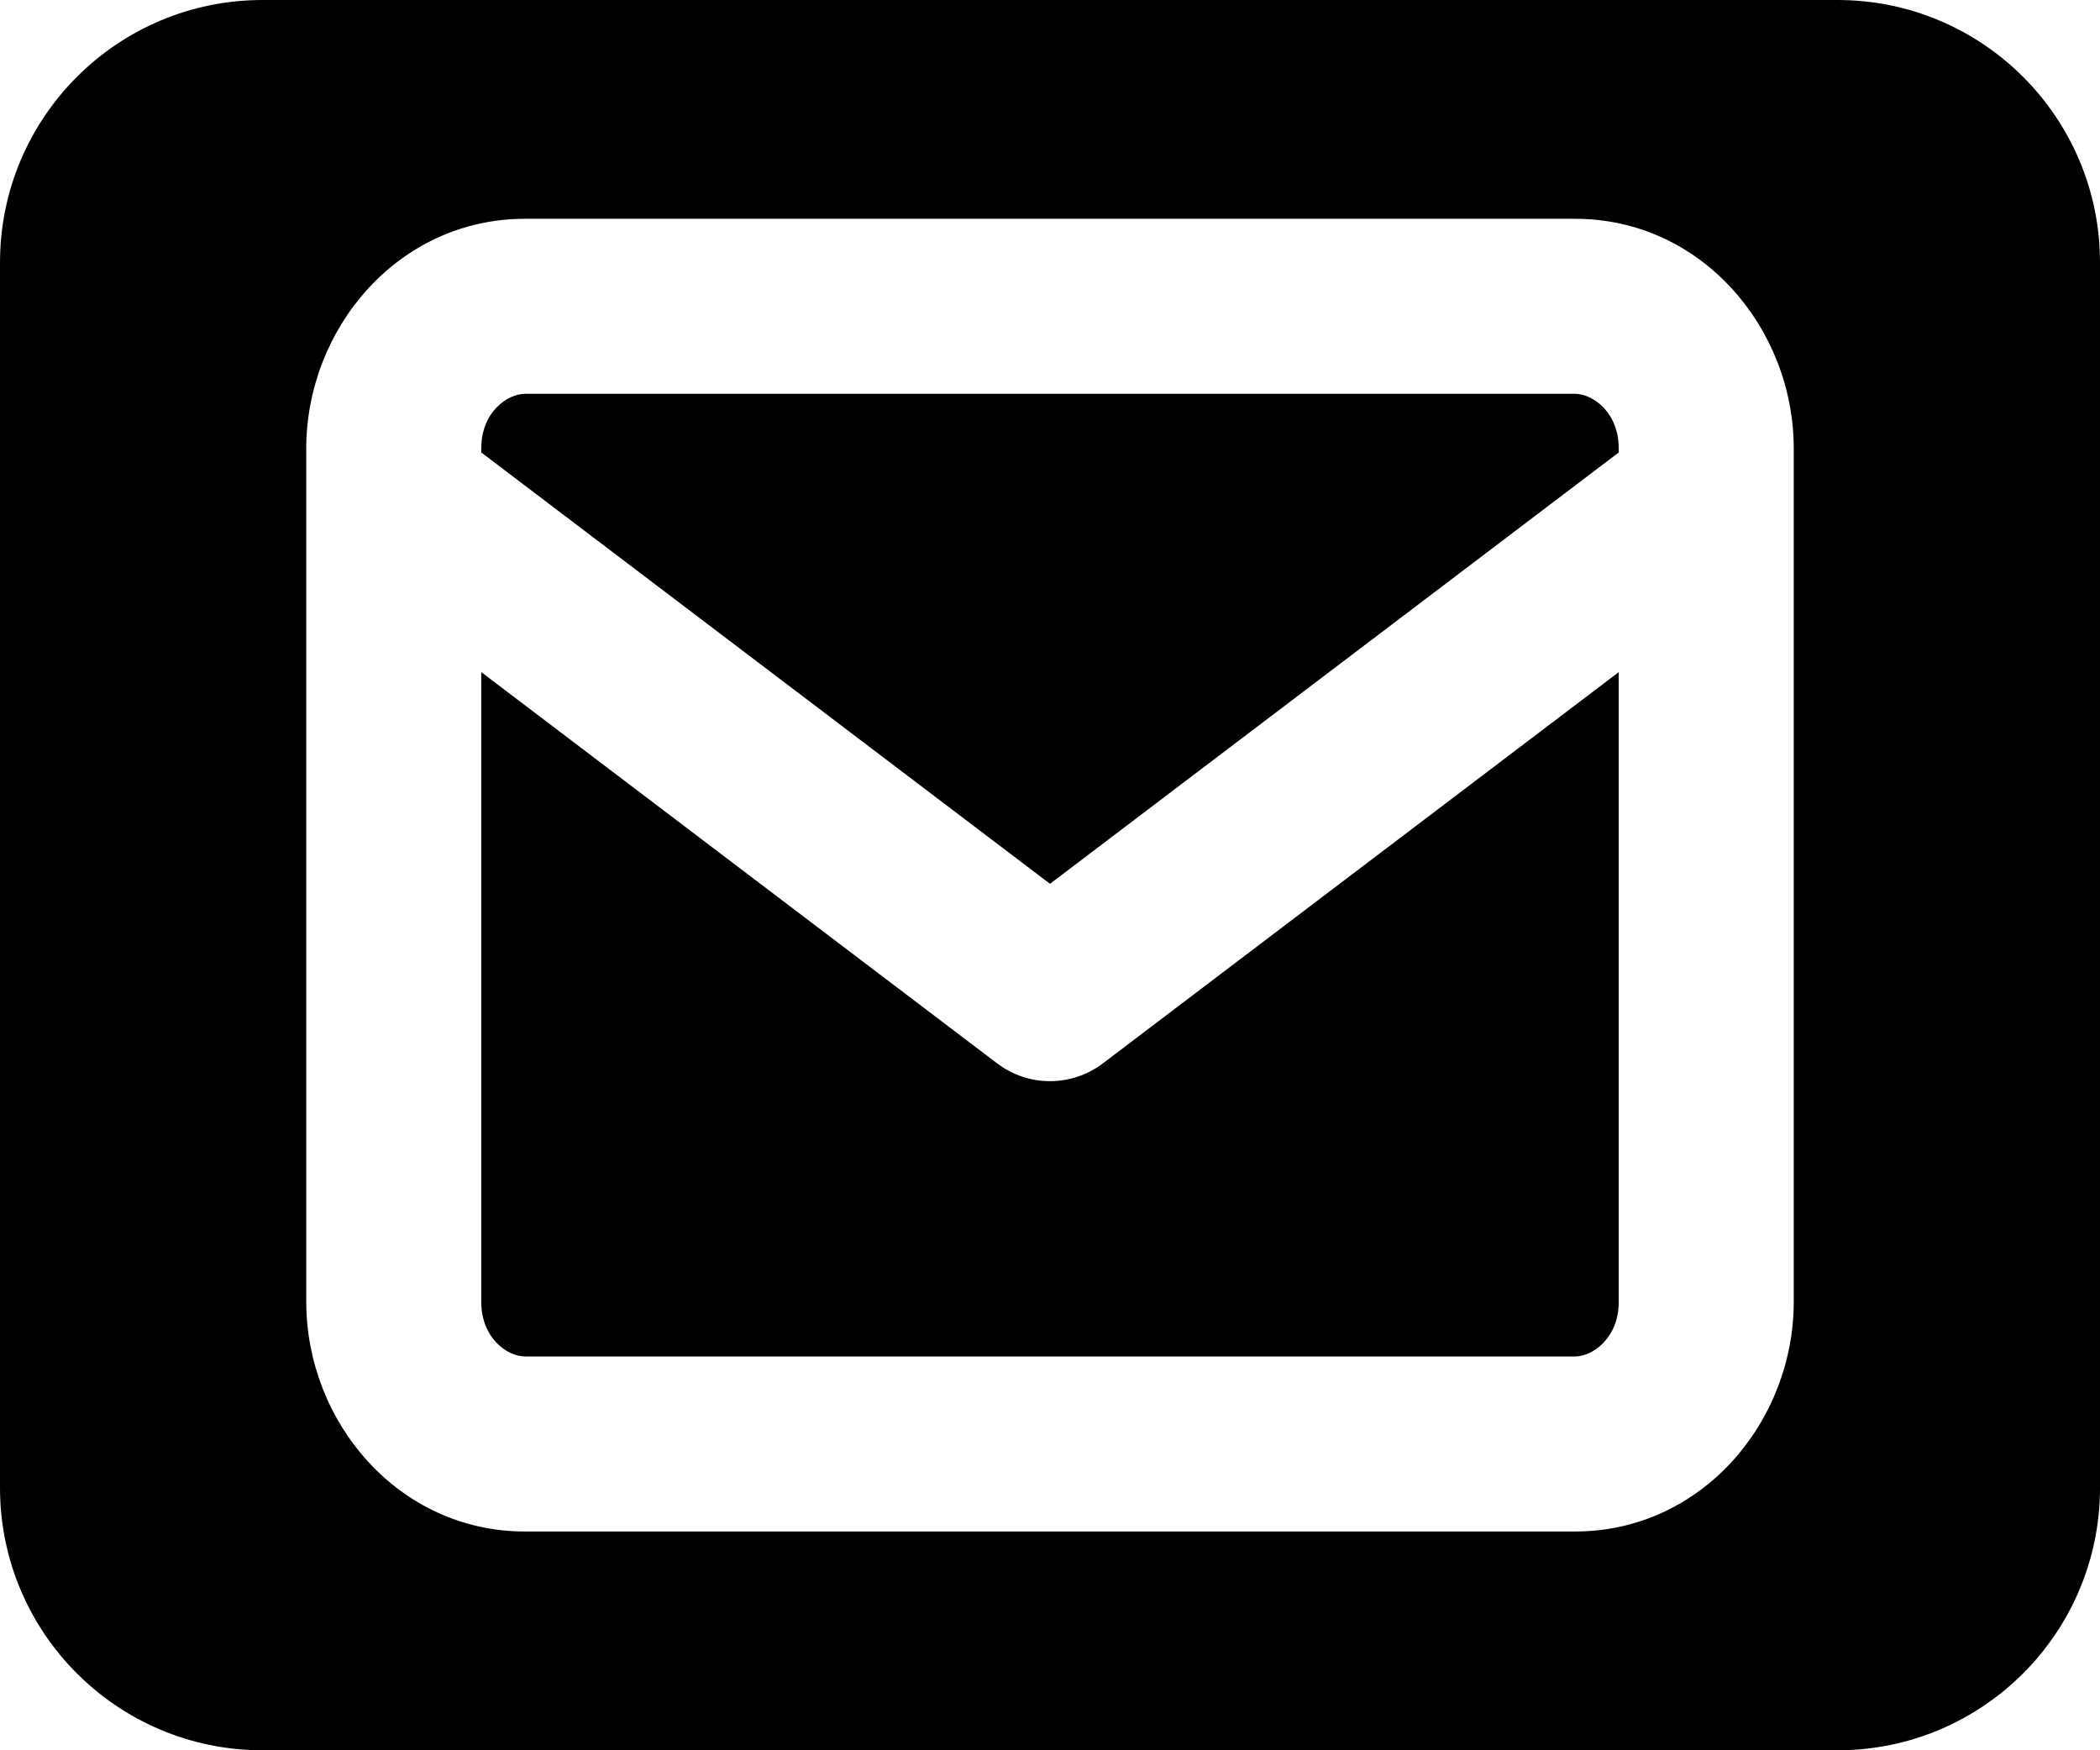 <svg width="24" height="20" viewBox="0 0 24 20" fill="none" xmlns="http://www.w3.org/2000/svg">
<path fill-rule="evenodd" clip-rule="evenodd" d="M0 3C0 1.343 1.343 0 3 0H21C22.657 0 24 1.343 24 3V17C24 18.657 22.657 20 21 20H3C1.343 20 0 18.657 0 17V3ZM3.5 5.655C3.5 5.662 3.5 5.669 3.5 5.676V14.875C3.5 16.244 4.549 17.5 6 17.5H18C19.451 17.5 20.5 16.244 20.5 14.875V5.676C20.5 5.669 20.5 5.662 20.5 5.655V5.125C20.5 3.756 19.451 2.5 18 2.5H6C4.549 2.5 3.5 3.756 3.5 5.125V5.655ZM18.5 5.17V5.125C18.5 4.707 18.199 4.5 18 4.5H6C5.801 4.5 5.5 4.707 5.5 5.125V5.17L12 10.099L18.5 5.17ZM18.5 7.68L12.604 12.151C12.247 12.422 11.753 12.422 11.396 12.151L5.5 7.68V14.875C5.5 15.293 5.801 15.5 6 15.5H18C18.199 15.5 18.5 15.293 18.5 14.875V7.68Z" fill="black"/>
</svg>
